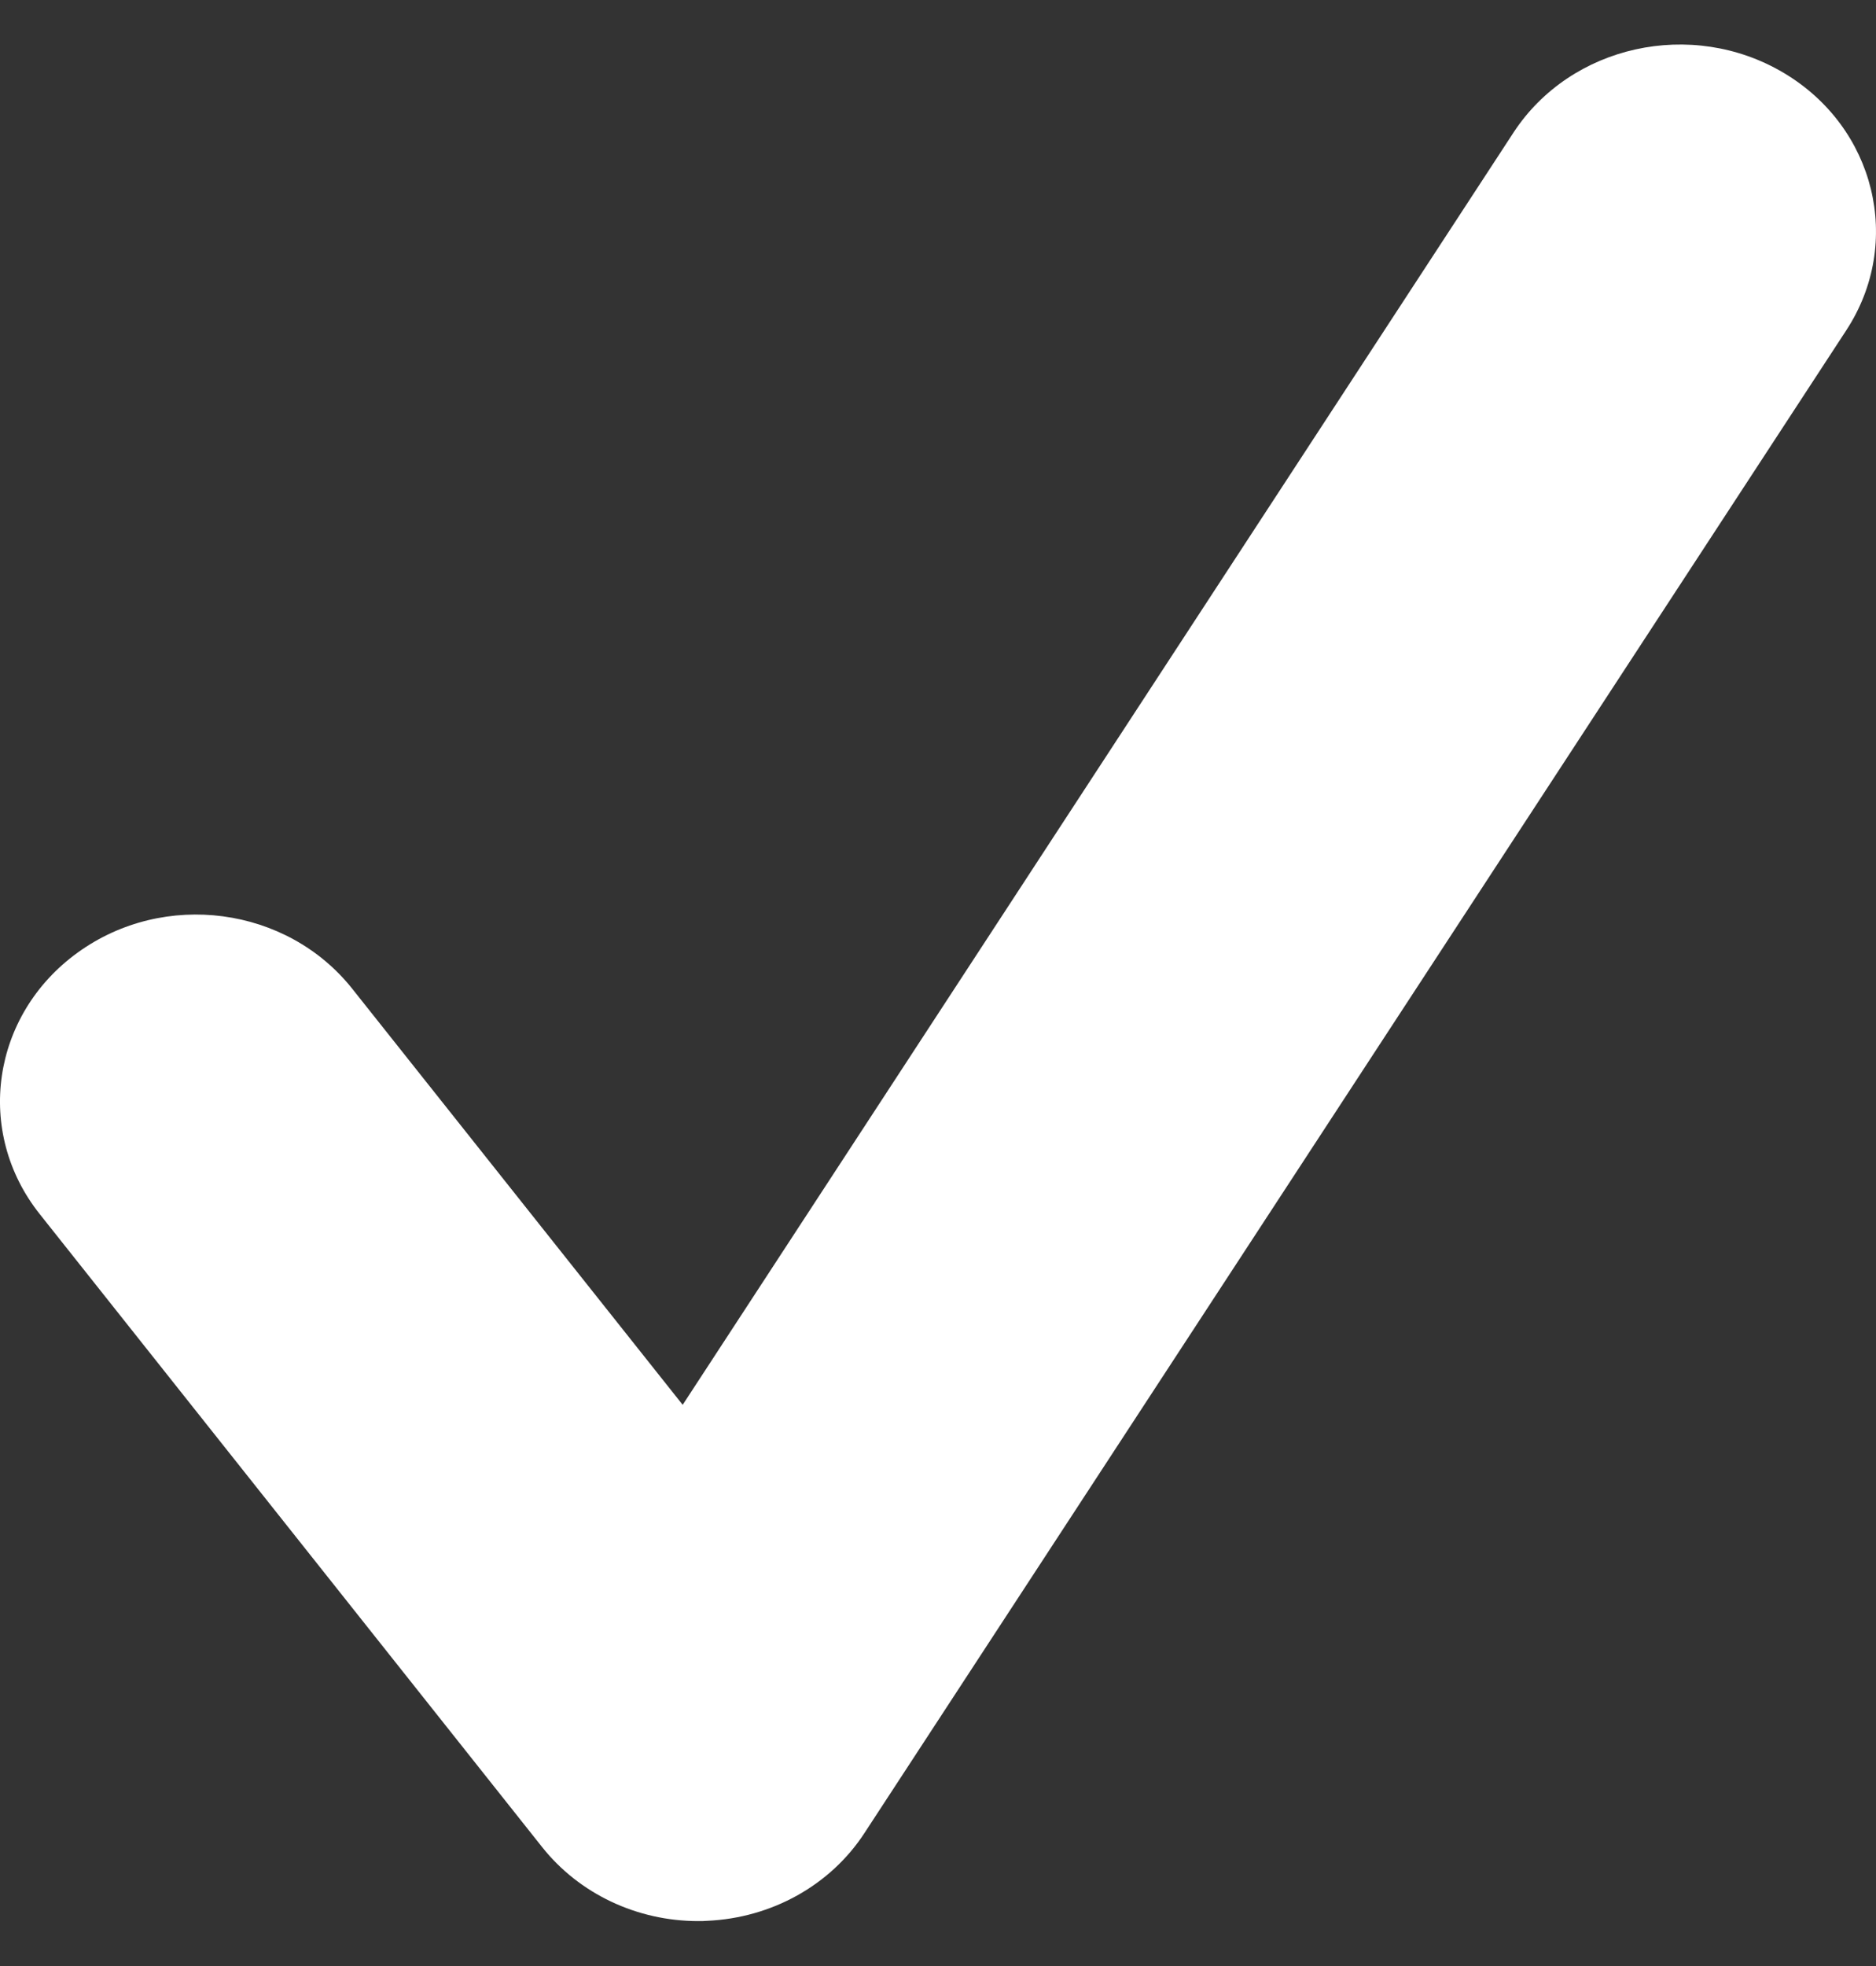 <svg width="21" height="22" viewBox="0 0 21 22" fill="none" xmlns="http://www.w3.org/2000/svg">
<rect x="0" y="0" width="21" height="22" fill="#333333" stroke="none"/>
<path fill-rule="evenodd" clip-rule="evenodd" d="M6.067 20.667L0.445 13.586C-0.287 12.666 -0.096 11.357 0.87 10.659C1.838 9.959 3.211 10.143 3.943 11.064L7.642 15.72L16.943 1.482C17.584 0.504 18.937 0.204 19.966 0.815C20.993 1.424 21.309 2.714 20.668 3.695L9.678 20.51C9.297 21.096 8.638 21.462 7.916 21.494C7.881 21.497 7.85 21.497 7.815 21.497C7.131 21.497 6.483 21.192 6.067 20.667Z" fill="white"/>
</svg>

